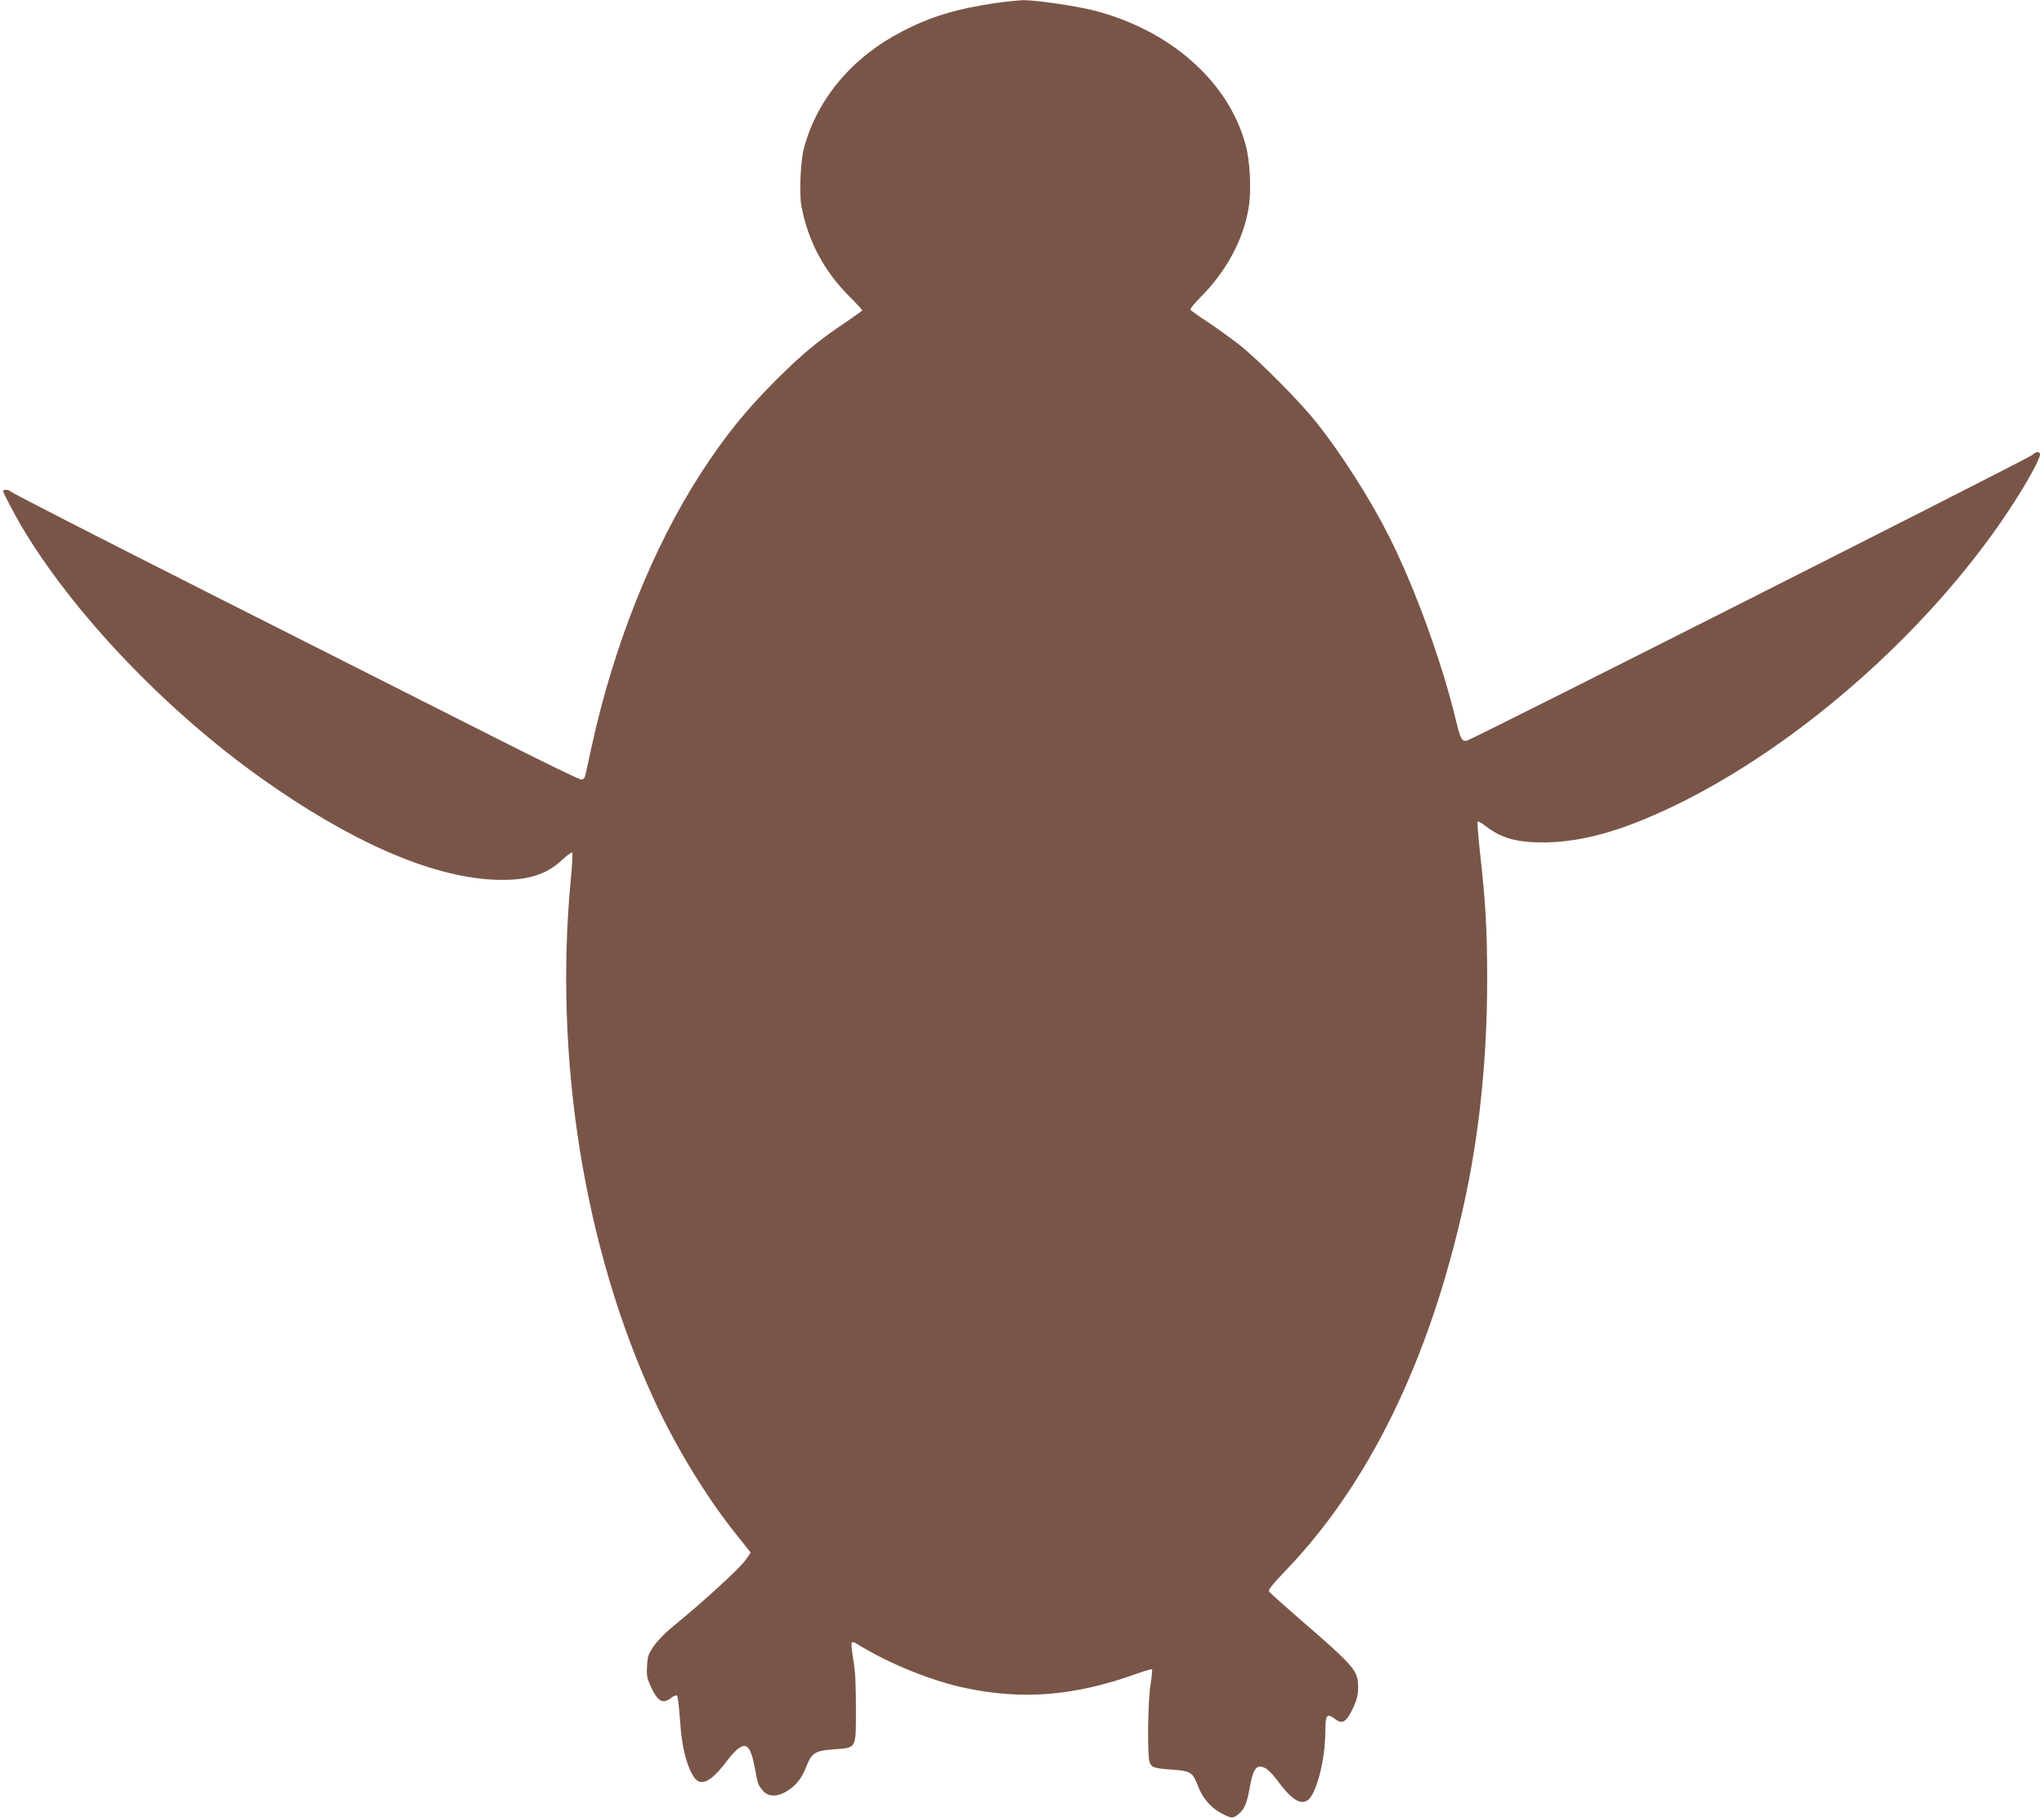 <?xml version="1.0" standalone="no"?>
<!DOCTYPE svg PUBLIC "-//W3C//DTD SVG 20010904//EN"
 "http://www.w3.org/TR/2001/REC-SVG-20010904/DTD/svg10.dtd">
<svg version="1.0" xmlns="http://www.w3.org/2000/svg"
 width="1280pt" height="1138pt" viewBox="0 0 1280 1138"
 preserveAspectRatio="xMidYMid meet">
<g transform="translate(0,1138) scale(0.1,-0.1)"
fill="#795548" stroke="none">
<path d="M6235 11361 c-245 -36 -408 -85 -586 -178 -312 -161 -530 -420 -614
-728 -22 -80 -31 -287 -16 -367 41 -217 141 -405 300 -564 45 -45 81 -84 81
-87 0 -2 -51 -39 -112 -80 -164 -110 -265 -194 -424 -352 -194 -194 -323 -353
-477 -591 -299 -462 -544 -1074 -682 -1708 -19 -88 -37 -171 -40 -183 -4 -15
-13 -23 -27 -23 -12 0 -260 121 -552 269 -292 147 -1087 549 -1766 892 -679
343 -1242 631 -1252 641 -15 15 -48 16 -48 2 0 -10 71 -144 114 -218 321 -542
902 -1152 1505 -1580 555 -394 1055 -613 1446 -633 207 -10 333 26 439 127 30
28 57 47 60 42 3 -5 -1 -77 -9 -161 -108 -1127 83 -2317 524 -3271 138 -298
331 -613 516 -842 l86 -108 -30 -44 c-37 -54 -260 -258 -469 -429 -39 -32 -88
-83 -108 -113 -34 -49 -39 -64 -42 -124 -4 -58 0 -77 22 -126 45 -98 76 -115
130 -73 16 12 31 18 36 13 5 -5 13 -77 19 -160 10 -156 38 -270 82 -343 42
-69 105 -43 199 79 114 151 154 146 185 -20 21 -111 22 -115 52 -150 34 -41
91 -42 155 -1 56 36 89 78 119 155 33 83 55 96 171 104 144 11 138 -1 138 256
0 154 -4 238 -17 308 -9 54 -13 101 -9 105 4 4 16 2 26 -5 202 -126 475 -237
695 -282 359 -74 680 -46 1062 91 51 18 94 31 97 28 3 -3 -1 -45 -9 -94 -17
-102 -21 -449 -6 -488 13 -33 29 -38 143 -46 115 -9 127 -16 160 -103 29 -76
82 -137 148 -171 62 -32 70 -33 104 -6 38 30 55 69 72 167 17 96 34 132 65
132 32 0 64 -27 119 -101 99 -133 166 -155 210 -70 49 97 80 255 80 409 0 83
12 97 56 63 51 -40 75 -25 121 74 20 44 28 76 28 120 0 107 -18 128 -380 441
-93 81 -174 153 -178 161 -6 9 24 47 100 126 524 543 903 1320 1118 2287 98
439 148 920 148 1415 0 316 -10 489 -45 798 -11 103 -18 190 -15 193 3 4 23
-7 44 -23 101 -80 200 -108 373 -107 256 2 528 84 885 264 812 412 1643 1180
2110 1949 74 122 117 210 110 221 -9 15 -27 12 -49 -9 -25 -22 -3509 -1782
-3540 -1788 -31 -6 -40 10 -66 117 -88 369 -259 839 -420 1159 -117 233 -299
519 -456 716 -111 139 -359 388 -485 488 -53 41 -142 105 -197 142 -56 36
-104 70 -107 76 -4 5 23 38 59 74 166 166 274 366 306 569 17 105 8 291 -20
391 -108 396 -473 718 -952 840 -115 29 -366 65 -440 64 -29 -1 -107 -9 -173
-18z"/>
</g>
</svg>
